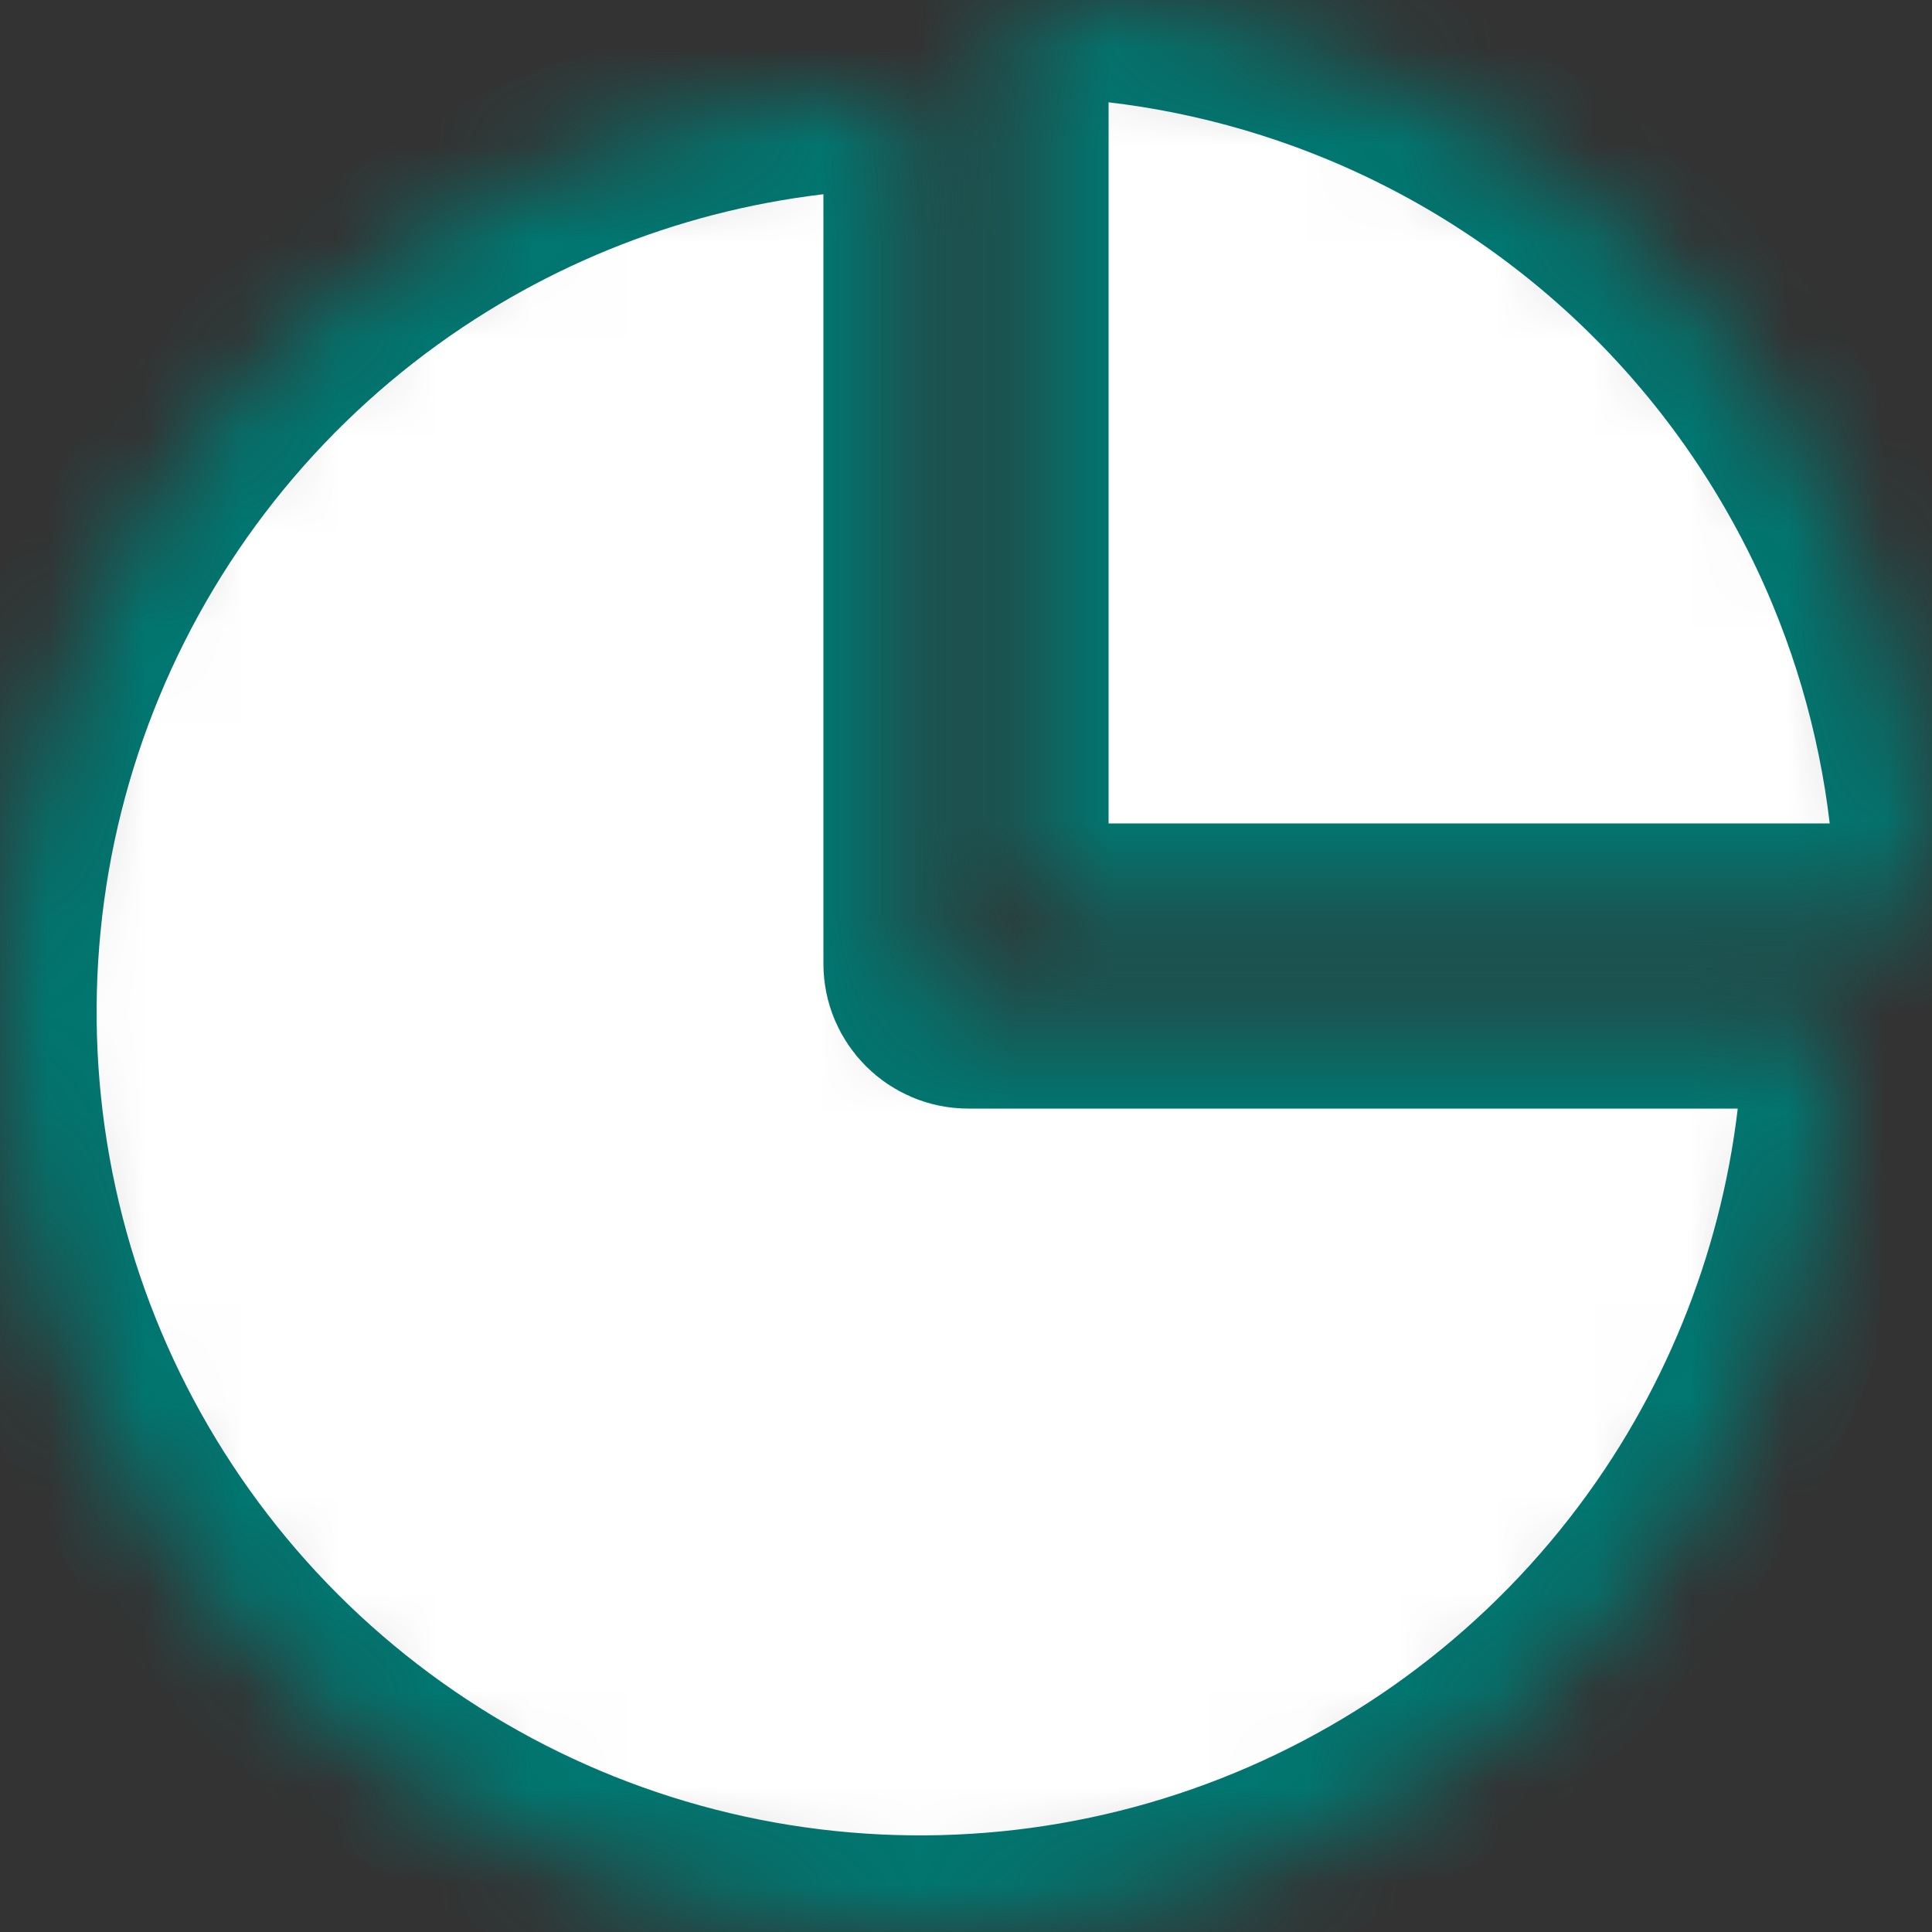 <svg width="20" height="20" viewBox="0 0 20 20" fill="none" xmlns="http://www.w3.org/2000/svg">
<rect x="0" y="0" width="20" height="20" fill="#333333" stroke="none"/>
<mask id="path-1-inside-1_1645_5229" fill="white">
<path d="M9.524 1.452C9.524 1.176 9.3 0.951 9.024 0.965C7.316 1.055 5.66 1.603 4.233 2.557C2.666 3.604 1.446 5.091 0.725 6.831C0.004 8.572 -0.184 10.486 0.183 12.334C0.55 14.181 1.458 15.878 2.789 17.21C4.121 18.542 5.818 19.449 7.666 19.817C9.513 20.184 11.428 19.996 13.168 19.275C14.909 18.554 16.396 17.333 17.443 15.767C18.396 14.34 18.945 12.684 19.035 10.976C19.049 10.7 18.824 10.476 18.548 10.476H10.024C9.748 10.476 9.524 10.252 9.524 9.976V1.452Z"/>
</mask>
<path d="M9.524 1.452C9.524 1.176 9.3 0.951 9.024 0.965C7.316 1.055 5.66 1.603 4.233 2.557C2.666 3.604 1.446 5.091 0.725 6.831C0.004 8.572 -0.184 10.486 0.183 12.334C0.55 14.181 1.458 15.878 2.789 17.21C4.121 18.542 5.818 19.449 7.666 19.817C9.513 20.184 11.428 19.996 13.168 19.275C14.909 18.554 16.396 17.333 17.443 15.767C18.396 14.34 18.945 12.684 19.035 10.976C19.049 10.7 18.824 10.476 18.548 10.476H10.024C9.748 10.476 9.524 10.252 9.524 9.976V1.452Z" fill="white" stroke="#017670" stroke-width="2" mask="url(#path-1-inside-1_1645_5229)"/>
<mask id="path-2-inside-2_1645_5229" fill="white">
<path d="M19.5 9.524C19.776 9.524 20.001 9.3 19.987 9.024C19.93 7.944 19.69 6.881 19.275 5.879C18.796 4.724 18.095 3.674 17.21 2.789C16.326 1.905 15.276 1.204 14.121 0.725C13.119 0.31 12.056 0.07 10.976 0.013C10.7 -0.001 10.476 0.224 10.476 0.5L10.476 9.024C10.476 9.3 10.7 9.524 10.976 9.524H19.5Z"/>
</mask>
<path d="M19.5 9.524C19.776 9.524 20.001 9.3 19.987 9.024C19.93 7.944 19.69 6.881 19.275 5.879C18.796 4.724 18.095 3.674 17.21 2.789C16.326 1.905 15.276 1.204 14.121 0.725C13.119 0.31 12.056 0.07 10.976 0.013C10.7 -0.001 10.476 0.224 10.476 0.5L10.476 9.024C10.476 9.3 10.7 9.524 10.976 9.524H19.5Z" fill="white" stroke="#017670" stroke-width="2" mask="url(#path-2-inside-2_1645_5229)"/>
</svg>
